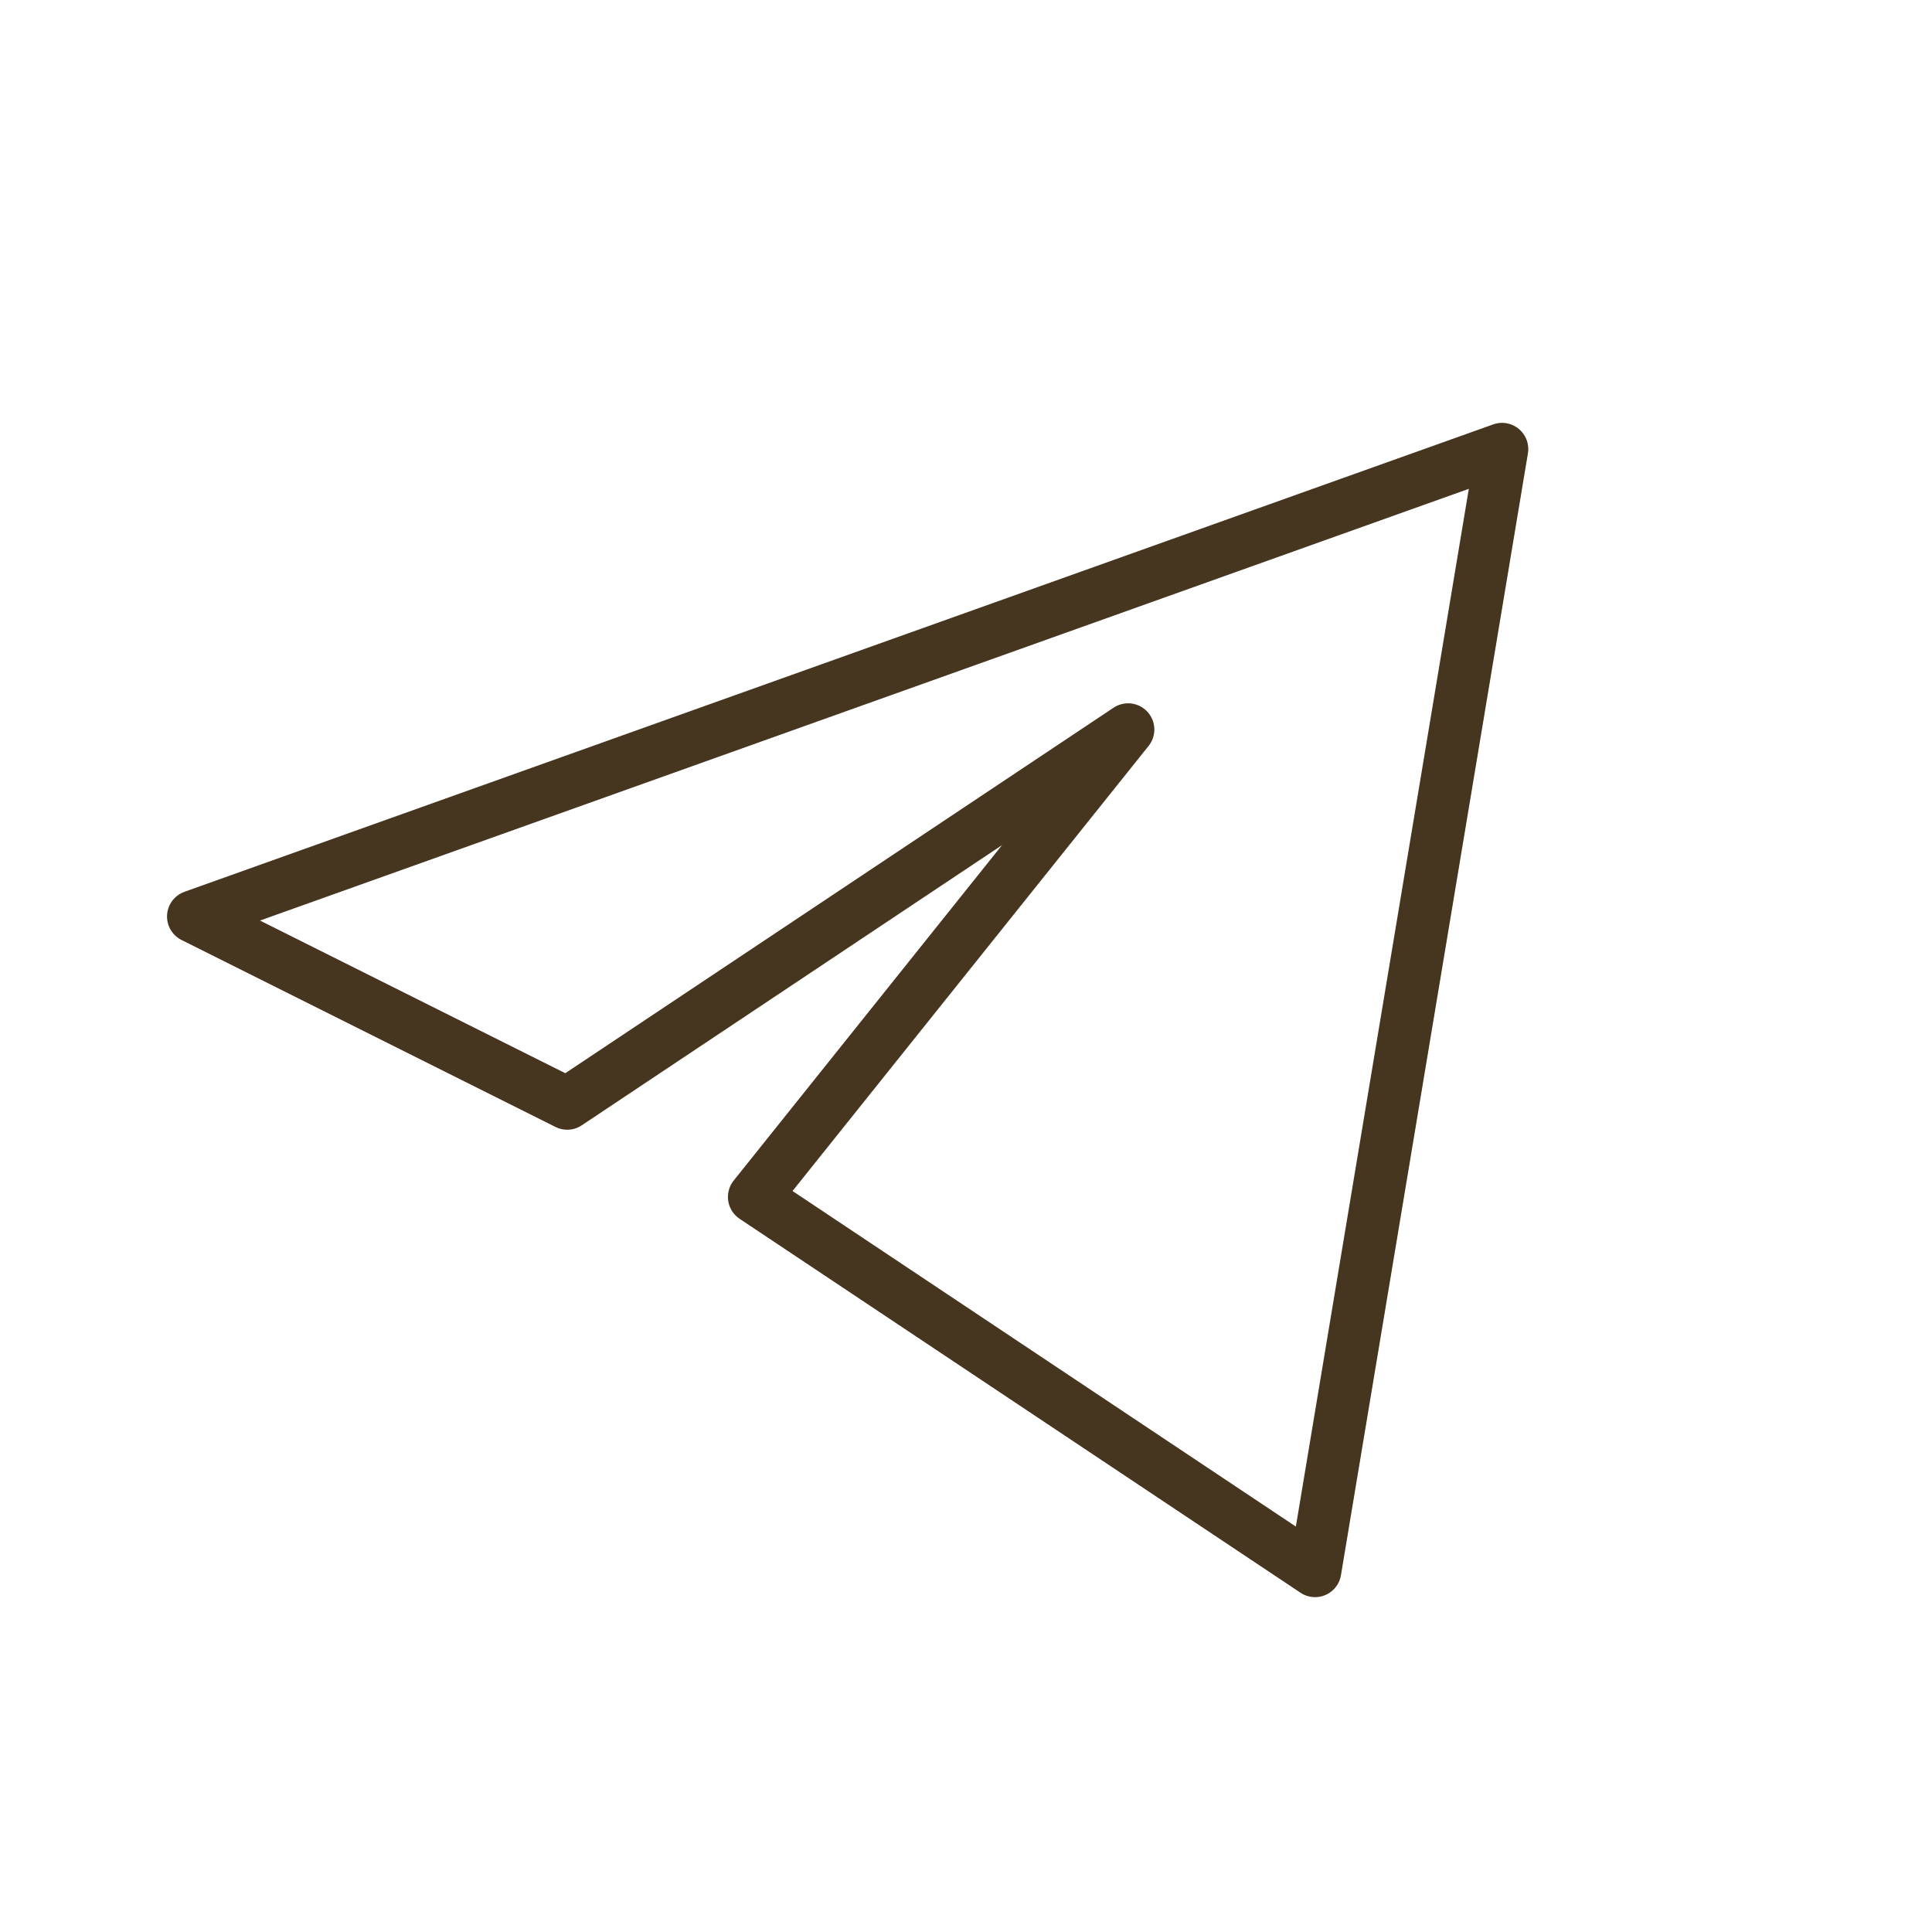 <svg width="31" height="31" viewBox="0 0 31 31" fill="none" xmlns="http://www.w3.org/2000/svg">
<path d="M24.101 7.206L3.101 14.706L9.101 17.706L18.101 11.706L12.101 19.206L21.101 25.206L24.101 7.206Z" stroke="#46351F" stroke-width="0.842" stroke-linejoin="round"/>
</svg>
